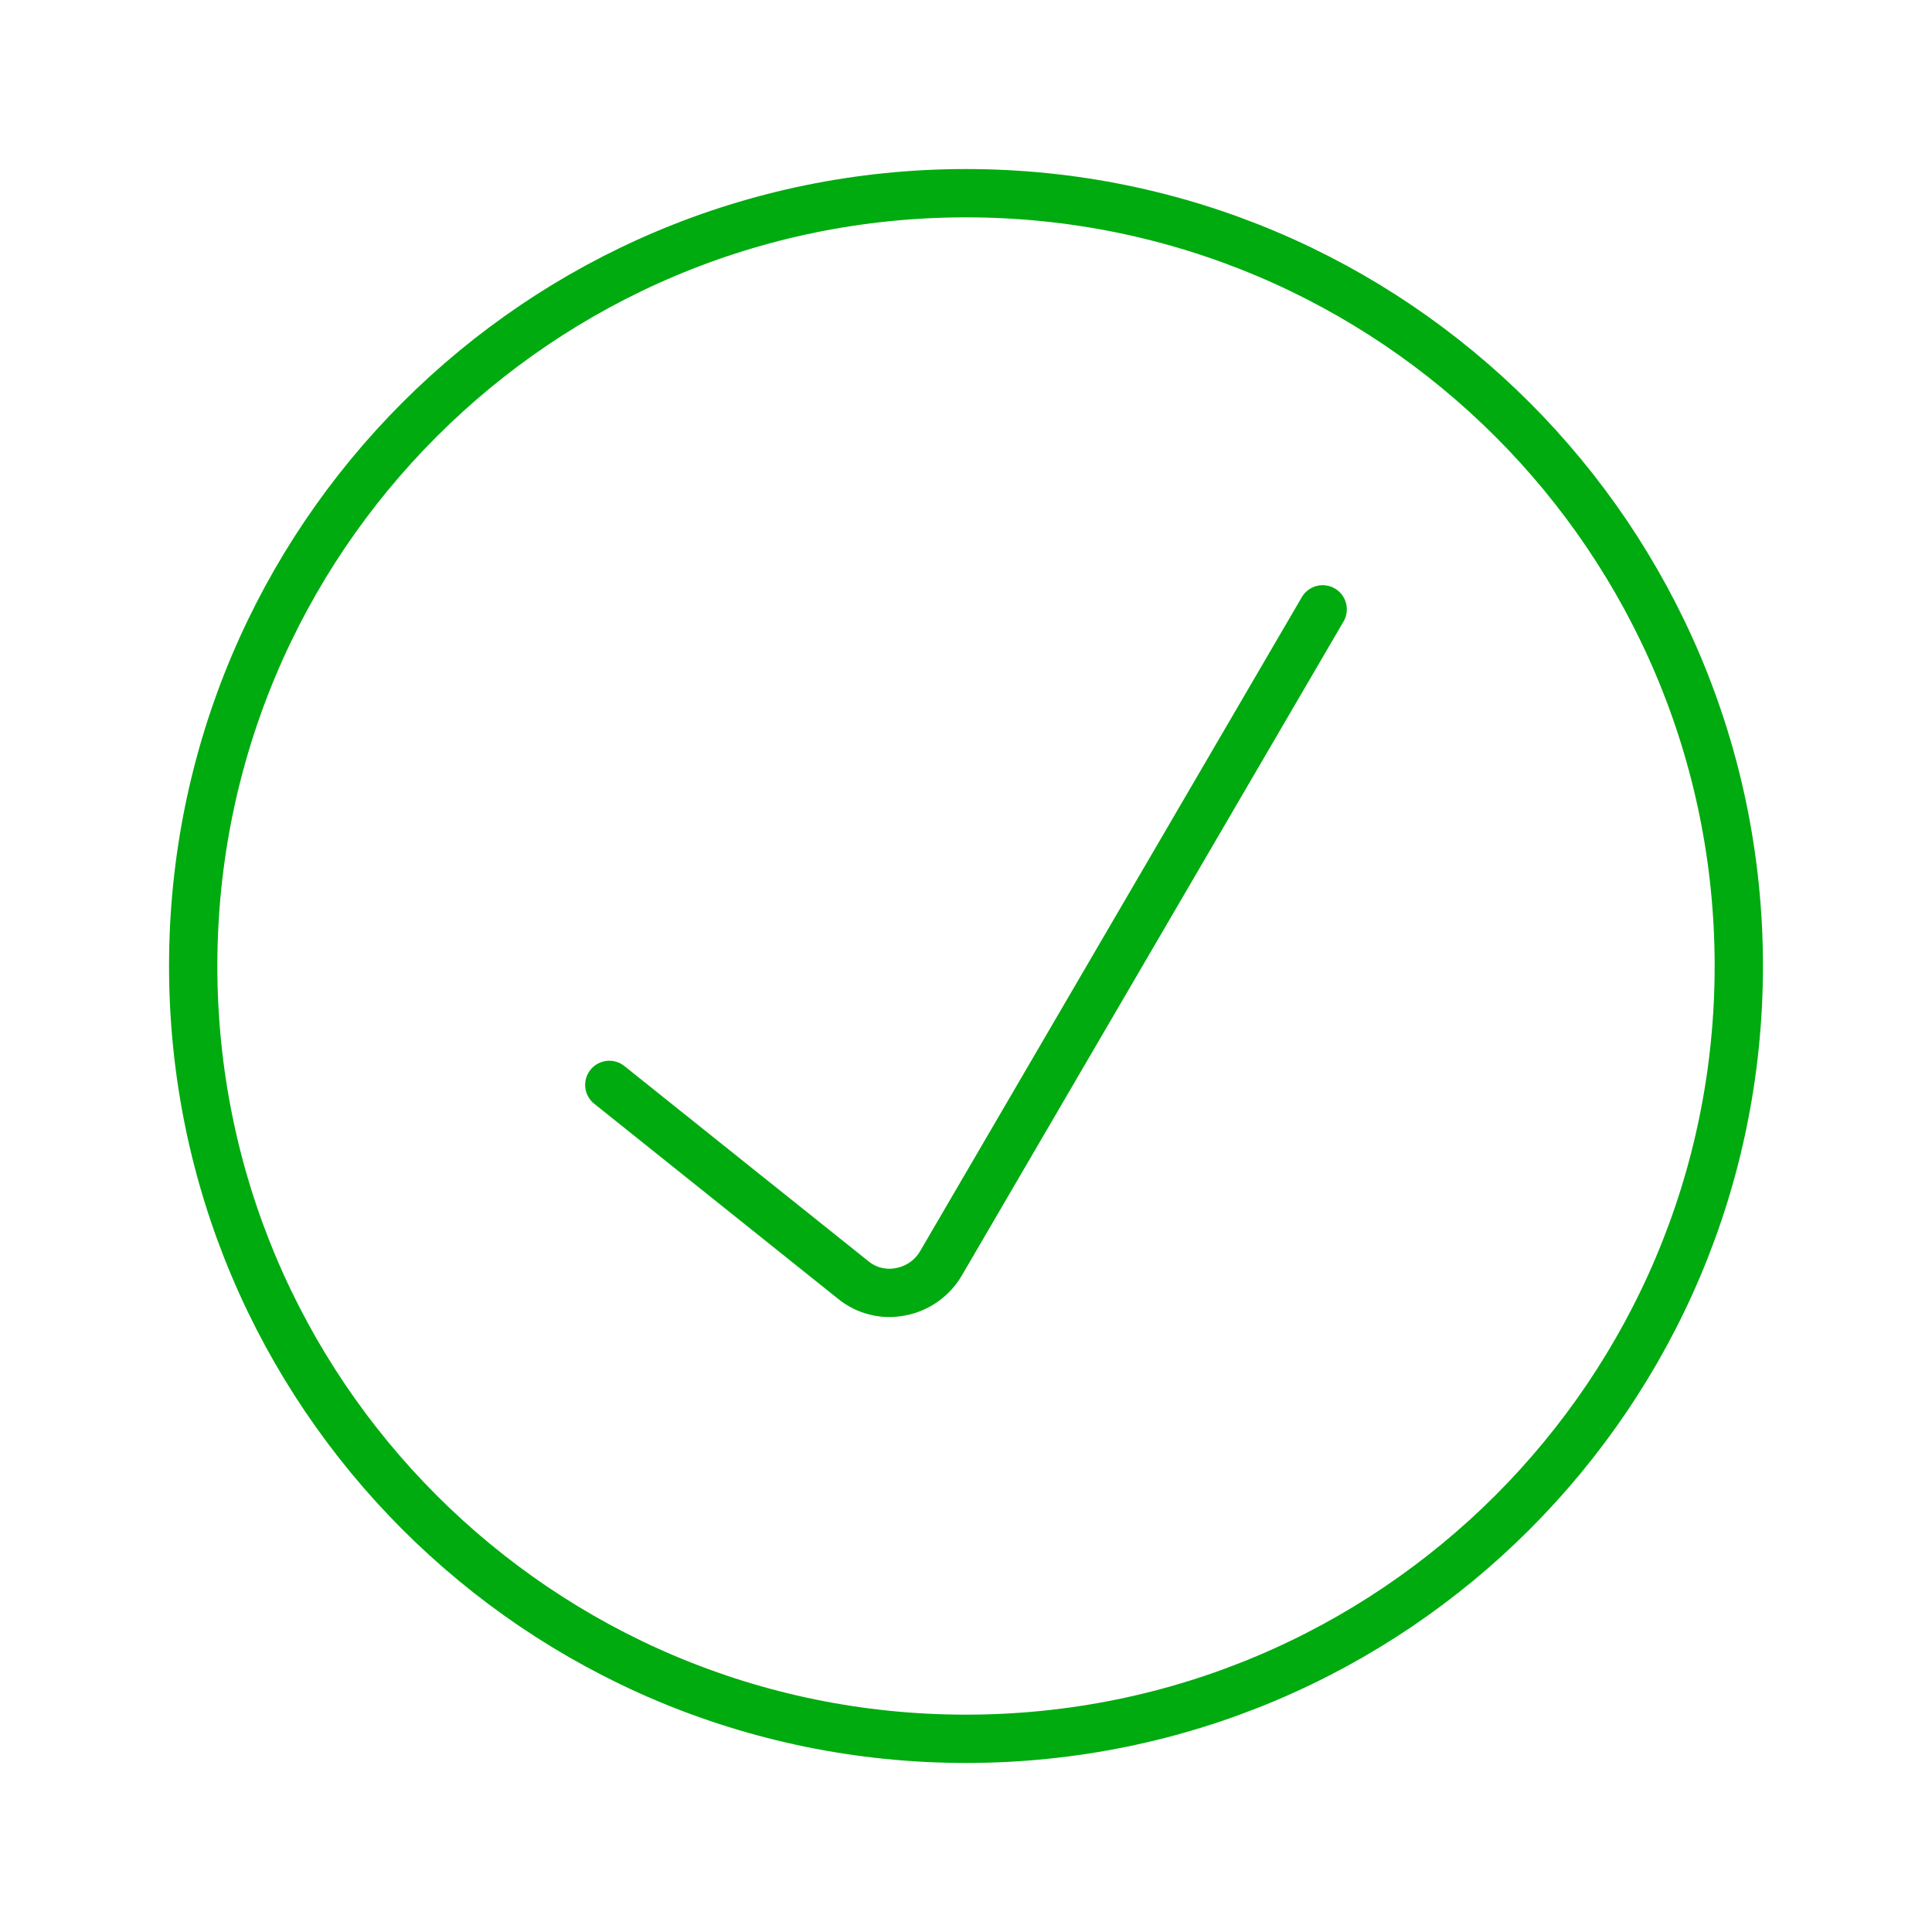 <svg width="80" height="80" viewBox="0 0 80 80" fill="none" xmlns="http://www.w3.org/2000/svg">
<path d="M25.23 44.923L35.323 52.997C35.594 53.22 35.911 53.38 36.252 53.465C36.593 53.55 36.948 53.559 37.292 53.489C37.639 53.424 37.969 53.285 38.258 53.081C38.547 52.877 38.788 52.613 38.966 52.308L54.769 25.231" stroke="#00AB0F" stroke-width="2" stroke-linecap="round" stroke-linejoin="round"/>
<path d="M40 72C57.673 72 72 57.673 72 40C72 22.327 57.673 8 40 8C22.327 8 8 22.327 8 40C8 57.673 22.327 72 40 72Z" stroke="#00AB0F" stroke-width="2" stroke-linecap="round" stroke-linejoin="round"/>
</svg>
